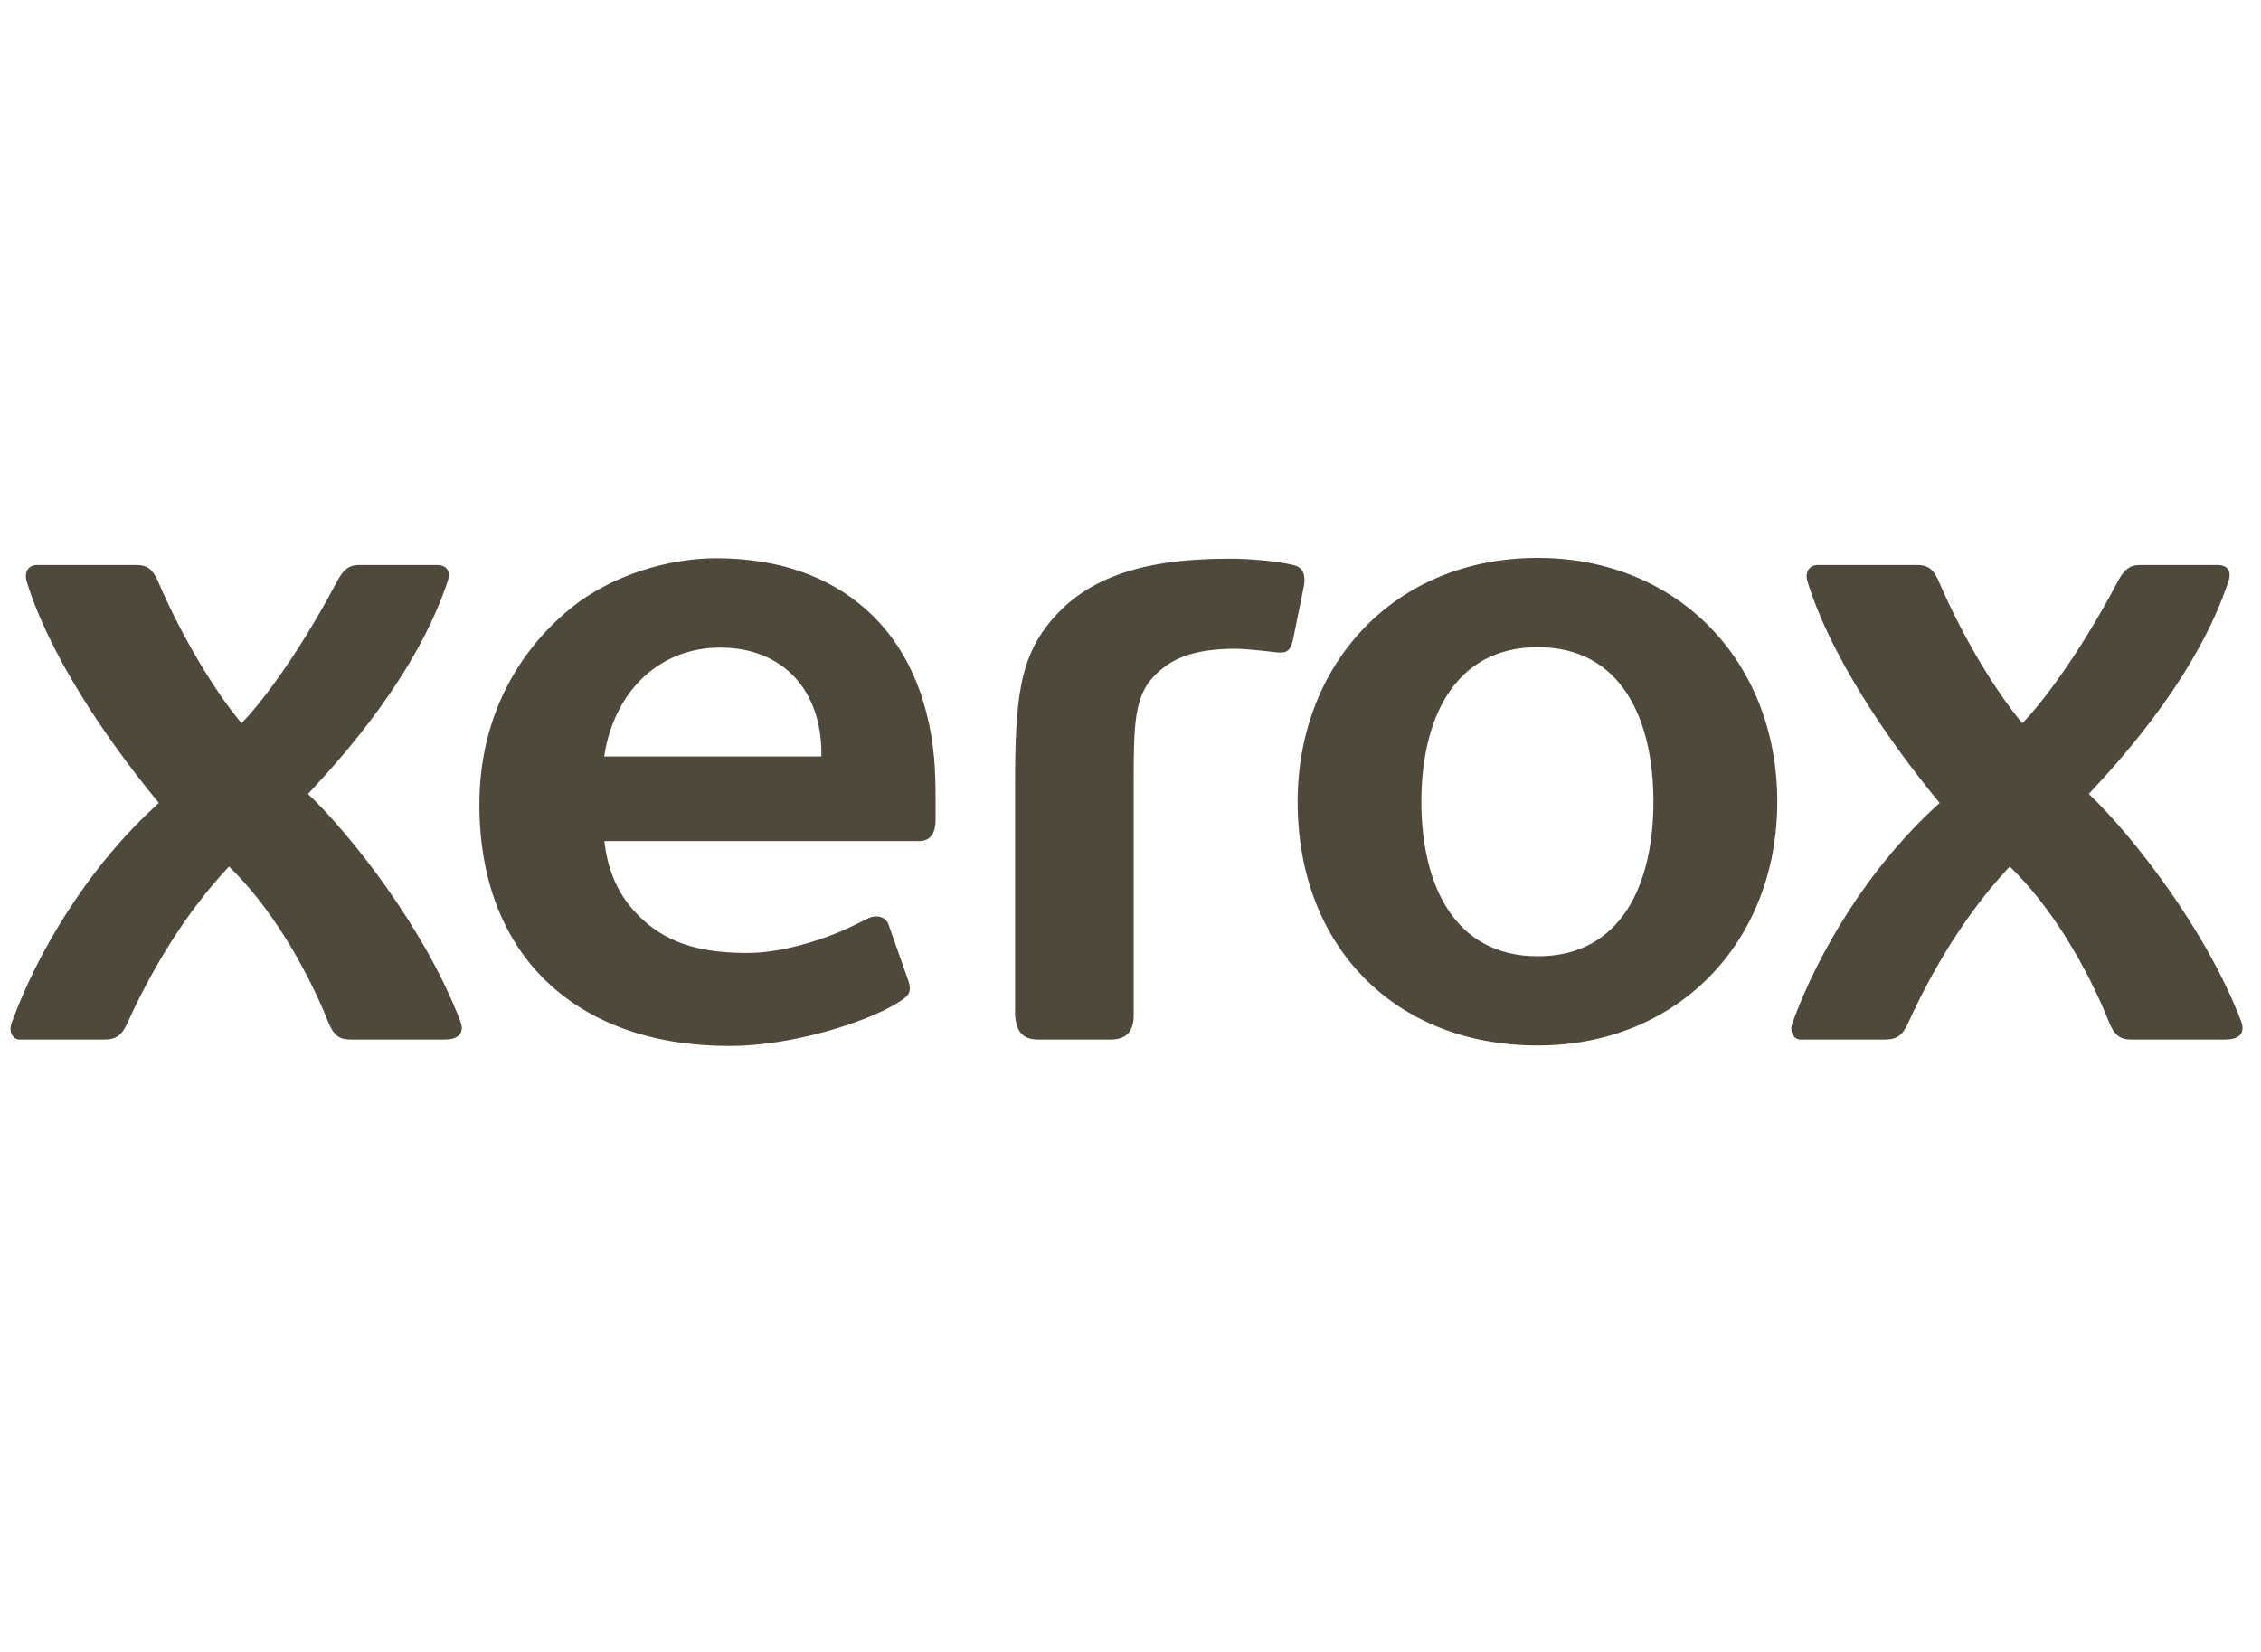 <?xml version="1.0" encoding="utf-8"?><svg width="78" height="57" viewBox="0 0 78 57" fill="none" xmlns="http://www.w3.org/2000/svg">
<path d="M53.048 19.25C48.07 19.25 44.766 22.952 44.766 27.665C44.766 32.648 48.115 36.074 53.048 36.074C57.886 36.074 61.312 32.494 61.312 27.661C61.312 22.829 57.886 19.25 53.048 19.25ZM24.708 19.262C23.127 19.262 21.126 19.806 19.654 21.017C17.898 22.462 16.538 24.722 16.538 27.762C16.538 30.384 17.388 32.496 18.921 33.926C20.421 35.327 22.543 36.091 25.174 36.091C27.292 36.091 29.851 35.292 30.948 34.614C31.332 34.376 31.453 34.274 31.353 33.886L30.668 31.946C30.588 31.628 30.235 31.546 29.948 31.689C29.467 31.925 29.107 32.112 28.619 32.292C27.67 32.642 26.689 32.882 25.754 32.882C23.787 32.882 22.669 32.347 21.812 31.36C21.268 30.734 20.949 29.94 20.85 29.022H31.706C32.1 29.022 32.276 28.749 32.276 28.287V27.505C32.276 27.124 32.259 26.526 32.227 26.168C32.027 23.982 31.223 22.223 29.881 21.032C28.589 19.882 26.854 19.262 24.708 19.262ZM42.406 19.277C39.272 19.277 37.358 19.997 36.129 21.58C35.188 22.795 35.018 24.153 35.019 27.059V35.036C35.062 35.604 35.291 35.87 35.822 35.87H38.302C38.876 35.87 39.11 35.571 39.11 35.036V26.91C39.11 25.08 39.133 24.058 39.776 23.368C40.33 22.774 41.073 22.385 42.631 22.385C42.939 22.385 43.679 22.466 43.938 22.498C44.035 22.51 44.115 22.517 44.157 22.517C44.425 22.517 44.519 22.42 44.605 22.078L44.977 20.25C45.046 19.875 44.988 19.583 44.615 19.494C44.047 19.36 43.143 19.277 42.406 19.277ZM1.277 19.495C1.008 19.495 0.814 19.71 0.925 20.073C1.664 22.487 3.538 25.353 5.481 27.706C3.005 29.937 1.273 32.904 0.404 35.289C0.276 35.64 0.474 35.869 0.67 35.869H3.592C4.013 35.869 4.206 35.719 4.399 35.292C5.189 33.547 6.362 31.533 7.9 29.9C9.31 31.257 10.544 33.322 11.335 35.292C11.557 35.836 11.813 35.869 12.144 35.869H15.331C15.94 35.869 15.994 35.538 15.885 35.25C14.669 32.047 12.084 28.777 10.625 27.395C11.961 25.97 14.382 23.217 15.439 20.073C15.595 19.61 15.307 19.495 15.069 19.495H12.4C12.077 19.495 11.861 19.608 11.622 20.073C10.185 22.783 8.891 24.381 8.334 24.957C7.457 23.915 6.303 22.041 5.458 20.073C5.275 19.646 5.081 19.495 4.71 19.495H1.277ZM62.71 19.495C62.442 19.495 62.247 19.71 62.358 20.073C63.096 22.487 64.971 25.353 66.914 27.706C64.438 29.937 62.706 32.904 61.837 35.289C61.709 35.64 61.909 35.869 62.104 35.869H65.026C65.446 35.869 65.639 35.719 65.831 35.292C66.622 33.547 67.794 31.533 69.333 29.9C70.744 31.257 71.978 33.322 72.768 35.292C72.991 35.836 73.247 35.869 73.577 35.869H76.764C77.373 35.869 77.427 35.538 77.318 35.25C76.102 32.047 73.516 28.777 72.06 27.395C73.394 25.97 75.816 23.217 76.873 20.073C77.029 19.61 76.741 19.495 76.502 19.495H73.835C73.511 19.495 73.294 19.608 73.055 20.073C71.618 22.783 70.325 24.381 69.768 24.957C68.89 23.915 67.736 22.041 66.891 20.073C66.708 19.646 66.513 19.495 66.143 19.495H62.71ZM53.05 22.331C55.948 22.331 57.04 24.837 57.04 27.662C57.04 30.489 55.948 32.997 53.05 32.996C50.151 32.996 49.034 30.489 49.034 27.662C49.034 24.838 50.151 22.331 53.05 22.331ZM24.844 22.345C27.012 22.345 28.337 23.818 28.337 26.003V26.102H20.844C20.924 25.559 21.08 25.042 21.324 24.552C21.991 23.205 23.265 22.345 24.844 22.345Z" fill="#4E493A"/>
</svg>
